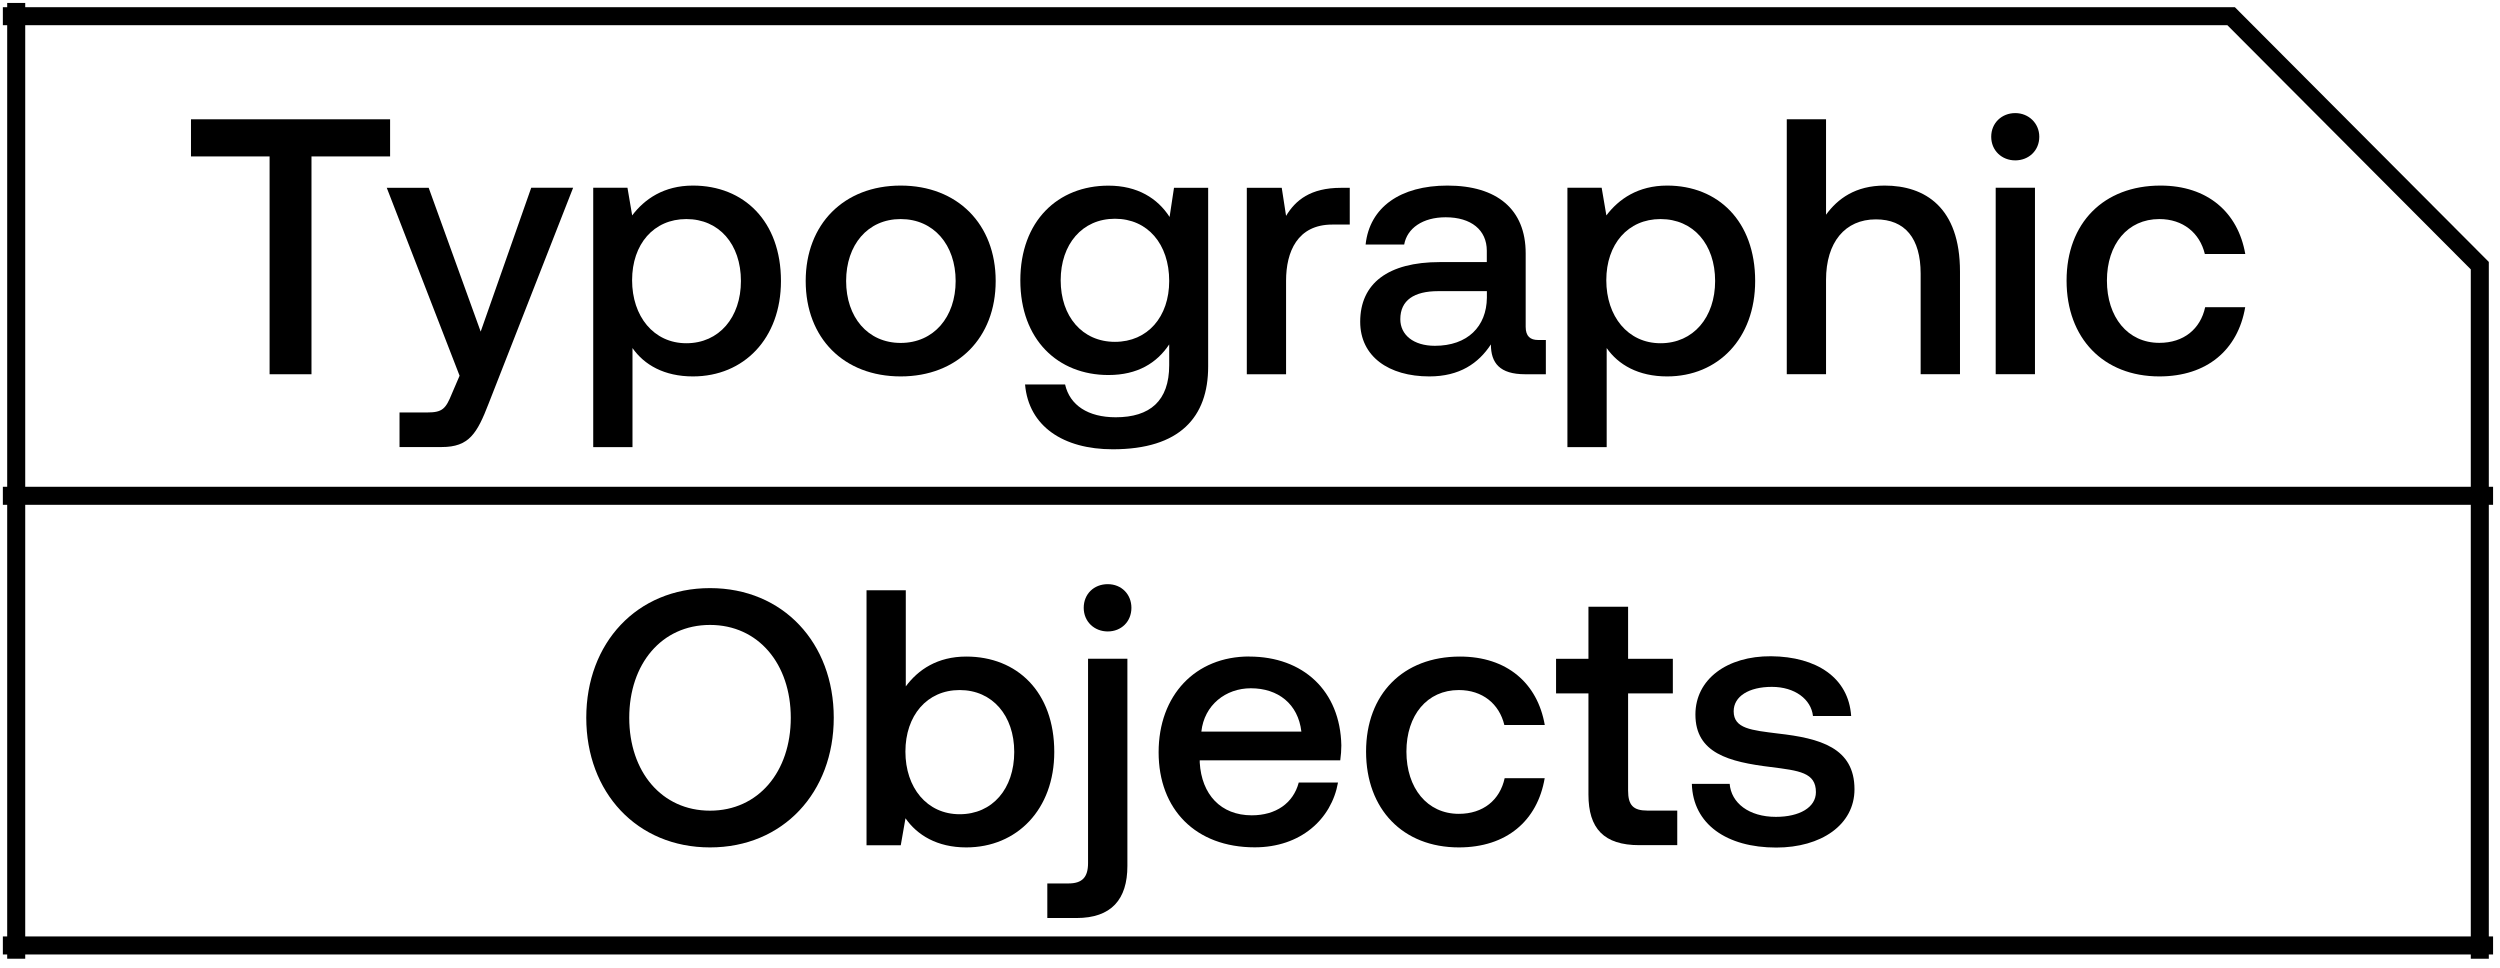 <svg width="416" height="161" viewBox="0 0 416 161" fill="none" xmlns="http://www.w3.org/2000/svg">
<g clip-path="url(#clip0_3_569)">
<path d="M0.476 2.697H371.26L412.639 44.204V159.531" stroke="black" stroke-width="3" stroke-miterlimit="10"/>
<path d="M64.912 19.851V26.03H51.831V62.275H44.86V26.03H31.78V19.851H64.912Z" fill="black"/>
<path d="M71.33 31.241L79.986 55.181L88.397 31.241H95.368L81.324 67.112C79.382 72.142 78.057 74.387 73.504 74.387H66.481V68.634H71.086C73.632 68.634 74.173 68.028 75.202 65.487L76.475 62.52L64.359 31.254H71.33V31.241Z" fill="black"/>
<path d="M129.952 46.758C129.952 56.329 123.779 62.636 115.303 62.636C110.519 62.636 107.188 60.701 105.246 57.915V74.4H98.712V31.241H104.41L105.194 35.846C107.252 33.124 110.467 30.88 115.303 30.88C123.779 30.88 129.952 36.813 129.952 46.758ZM123.29 46.758C123.29 40.631 119.65 36.452 114.21 36.452C108.77 36.452 105.181 40.631 105.181 46.629C105.181 52.627 108.757 57.115 114.21 57.115C119.663 57.115 123.29 52.807 123.29 46.758Z" fill="black"/>
<path d="M134.068 46.758C134.068 37.303 140.422 30.88 149.875 30.88C159.328 30.88 165.682 37.303 165.682 46.758C165.682 56.213 159.328 62.636 149.875 62.636C140.422 62.636 134.068 56.277 134.068 46.758ZM159.02 46.758C159.02 40.76 155.38 36.452 149.875 36.452C144.37 36.452 140.795 40.76 140.795 46.758C140.795 52.756 144.37 57.064 149.875 57.064C155.38 57.064 159.02 52.756 159.02 46.758Z" fill="black"/>
<path d="M201.038 31.241V60.998C201.038 69.421 196.317 74.761 185.167 74.761C176.935 74.761 171.173 70.943 170.569 63.978H177.231C178.016 67.434 181.051 69.434 185.655 69.434C191.353 69.434 194.555 66.712 194.555 60.766V57.309C192.498 60.405 189.282 62.404 184.446 62.404C176.035 62.404 169.784 56.522 169.784 46.655C169.784 36.787 176.022 30.892 184.446 30.892C189.295 30.892 192.626 33.008 194.62 36.103L195.353 31.254H201.05L201.038 31.241ZM194.555 46.758C194.555 40.631 190.98 36.4 185.527 36.4C180.073 36.4 176.498 40.644 176.498 46.642C176.498 52.64 180.073 56.883 185.527 56.883C190.98 56.883 194.555 52.704 194.555 46.758Z" fill="black"/>
<path d="M224.6 31.241V37.367H221.694C215.88 37.367 214.002 41.908 214.002 46.706V62.275H207.469V31.254H213.282L214.002 35.923C215.571 33.317 218.067 31.254 223.147 31.254H224.6V31.241Z" fill="black"/>
<path d="M257.23 56.574V62.275H253.783C249.539 62.275 248.086 60.392 248.086 57.309C246.028 60.456 242.877 62.636 237.848 62.636C231.07 62.636 226.337 59.308 226.337 53.542C226.337 47.184 230.941 43.611 239.597 43.611H247.404V41.727C247.404 38.27 244.806 36.155 240.562 36.155C236.742 36.155 234.144 37.974 233.655 40.695H227.237C227.906 34.453 233.051 30.88 240.858 30.88C249.089 30.88 253.873 34.814 253.873 42.153V54.394C253.873 55.968 254.658 56.574 255.931 56.574H257.204H257.23ZM247.43 48.447H239.314C235.314 48.447 233.012 49.957 233.012 53.117C233.012 55.722 235.198 57.541 238.761 57.541C244.214 57.541 247.365 54.329 247.417 49.544V48.447H247.43Z" fill="black"/>
<path d="M292.059 46.758C292.059 56.329 285.885 62.636 277.41 62.636C272.625 62.636 269.294 60.701 267.352 57.915V74.4H260.818V31.241H266.516L267.301 35.846C269.358 33.124 272.574 30.88 277.41 30.88C285.885 30.88 292.059 36.813 292.059 46.758ZM285.397 46.758C285.397 40.631 281.757 36.452 276.316 36.452C270.876 36.452 267.288 40.631 267.288 46.629C267.288 52.627 270.863 57.115 276.316 57.115C281.77 57.115 285.397 52.807 285.397 46.758Z" fill="black"/>
<path d="M326.142 45.171V62.262H319.595V45.532C319.595 39.651 316.997 36.503 312.149 36.503C307.004 36.503 303.853 40.321 303.853 46.564V62.262H297.319V19.851H303.853V35.729C305.795 33.059 308.753 30.88 313.602 30.88C320.329 30.88 326.142 34.517 326.142 45.184V45.171Z" fill="black"/>
<path d="M339.338 22.753C339.338 25.062 337.576 26.687 335.338 26.687C333.1 26.687 331.338 25.049 331.338 22.753C331.338 20.457 333.1 18.819 335.338 18.819C337.576 18.819 339.338 20.522 339.338 22.753ZM338.618 31.241V62.262H332.084V31.241H338.618Z" fill="black"/>
<path d="M359.325 62.636C350 62.636 343.878 56.277 343.878 46.693C343.878 37.11 350.051 30.88 359.505 30.88C367.312 30.88 372.405 35.304 373.614 42.269H366.887C366.038 38.748 363.247 36.452 359.312 36.452C354.039 36.452 350.592 40.631 350.592 46.693C350.592 52.756 354.039 57.051 359.312 57.051C363.376 57.051 366.154 54.742 366.939 51.118H373.601C372.392 58.212 367.247 62.636 359.312 62.636H359.325Z" fill="black"/>
<path d="M118.146 141.009C105.979 141.009 97.555 131.863 97.555 119.429C97.555 106.995 105.966 97.862 118.146 97.862C130.326 97.862 138.737 107.008 138.737 119.429C138.737 131.85 130.313 141.009 118.146 141.009ZM118.146 134.895C126.197 134.895 131.586 128.407 131.586 119.442C131.586 110.477 126.197 103.989 118.146 103.989C110.095 103.989 104.706 110.477 104.706 119.442C104.706 128.407 110.095 134.895 118.146 134.895Z" fill="black"/>
<path d="M175.431 125.13C175.431 134.65 169.257 141.009 160.782 141.009C155.933 141.009 152.602 138.945 150.673 136.159L149.888 140.647H144.19V98.224H150.724V114.218C152.782 111.432 155.997 109.252 160.782 109.252C169.257 109.252 175.431 115.134 175.431 125.13ZM168.769 125.13C168.769 119.068 165.129 114.824 159.689 114.824C154.248 114.824 150.66 119.068 150.66 125.066C150.66 131.064 154.235 135.488 159.689 135.488C165.142 135.488 168.769 131.244 168.769 125.13Z" fill="black"/>
<path d="M177.785 147.006C180.087 147.006 181.051 145.975 181.051 143.614V109.613H187.598V144.091C187.598 149.664 184.936 152.759 179.122 152.759H174.273V147.006H177.785ZM188.267 101.139C188.267 103.448 186.569 105.073 184.331 105.073C182.093 105.073 180.331 103.435 180.331 101.139C180.331 98.843 182.029 97.205 184.331 97.205C186.633 97.205 188.267 98.907 188.267 101.139Z" fill="black"/>
<path d="M207.88 109.252C216.845 109.252 223.018 114.953 223.199 124.034C223.199 124.821 223.134 125.672 223.018 126.523H199.636V126.884C199.945 132.212 203.147 135.669 208.292 135.669C212.292 135.669 215.199 133.669 216.112 130.212H222.645C221.552 136.339 216.408 140.996 208.781 140.996C198.967 140.996 192.794 134.688 192.794 125.182C192.794 115.676 198.916 109.239 207.88 109.239V109.252ZM216.549 121.738C216.009 117.133 212.678 114.528 208.138 114.528C203.958 114.528 200.382 117.314 199.906 121.738H216.562H216.549Z" fill="black"/>
<path d="M242.761 141.009C233.437 141.009 227.314 134.65 227.314 125.066C227.314 115.482 233.488 109.252 242.941 109.252C250.748 109.252 255.841 113.676 257.05 120.642H250.324C249.475 117.12 246.684 114.824 242.748 114.824C237.475 114.824 234.028 119.003 234.028 125.066C234.028 131.128 237.475 135.423 242.748 135.423C246.812 135.423 249.591 133.115 250.375 129.49H257.037C255.828 136.584 250.684 141.009 242.748 141.009H242.761Z" fill="black"/>
<path d="M264.317 115.379H258.928V109.626H264.317V100.958H270.915V109.626H278.361V115.379H270.915V131.554C270.915 133.979 271.763 134.882 274.13 134.882H279.095V140.635H272.792C266.863 140.635 264.317 137.848 264.317 132.212V115.366V115.379Z" fill="black"/>
<path d="M287.815 130.406C288.059 133.618 291.03 135.926 295.506 135.926C299.441 135.926 302.168 134.353 302.168 131.812C302.168 128.536 299.377 128.239 294.657 127.633C287.686 126.781 282.117 125.324 282.117 118.9C282.117 113.018 287.39 109.149 294.708 109.2C302.284 109.265 307.609 112.773 308.033 119.145H301.679C301.371 116.359 298.657 114.295 294.837 114.295C291.017 114.295 288.483 115.869 288.483 118.358C288.483 121.261 291.454 121.506 295.866 122.06C302.837 122.847 308.586 124.421 308.586 131.335C308.586 137.268 303.017 141.034 295.57 141.034C287.339 141.034 281.705 137.152 281.525 130.432H287.828L287.815 130.406Z" fill="black"/>
<path d="M2.697 0.49V159.531" stroke="black" stroke-width="3" stroke-miterlimit="10"/>
<path d="M0.476 82.5H414.847" stroke="black" stroke-width="3" stroke-miterlimit="10"/>
<path d="M0.476 157.324H414.847" stroke="black" stroke-width="3" stroke-miterlimit="10"/>
</g>
<defs>
<clipPath id="clip0_3_569">
<rect width="415.336" height="160.021" fill="white"/>
</clipPath>
</defs>
</svg>
